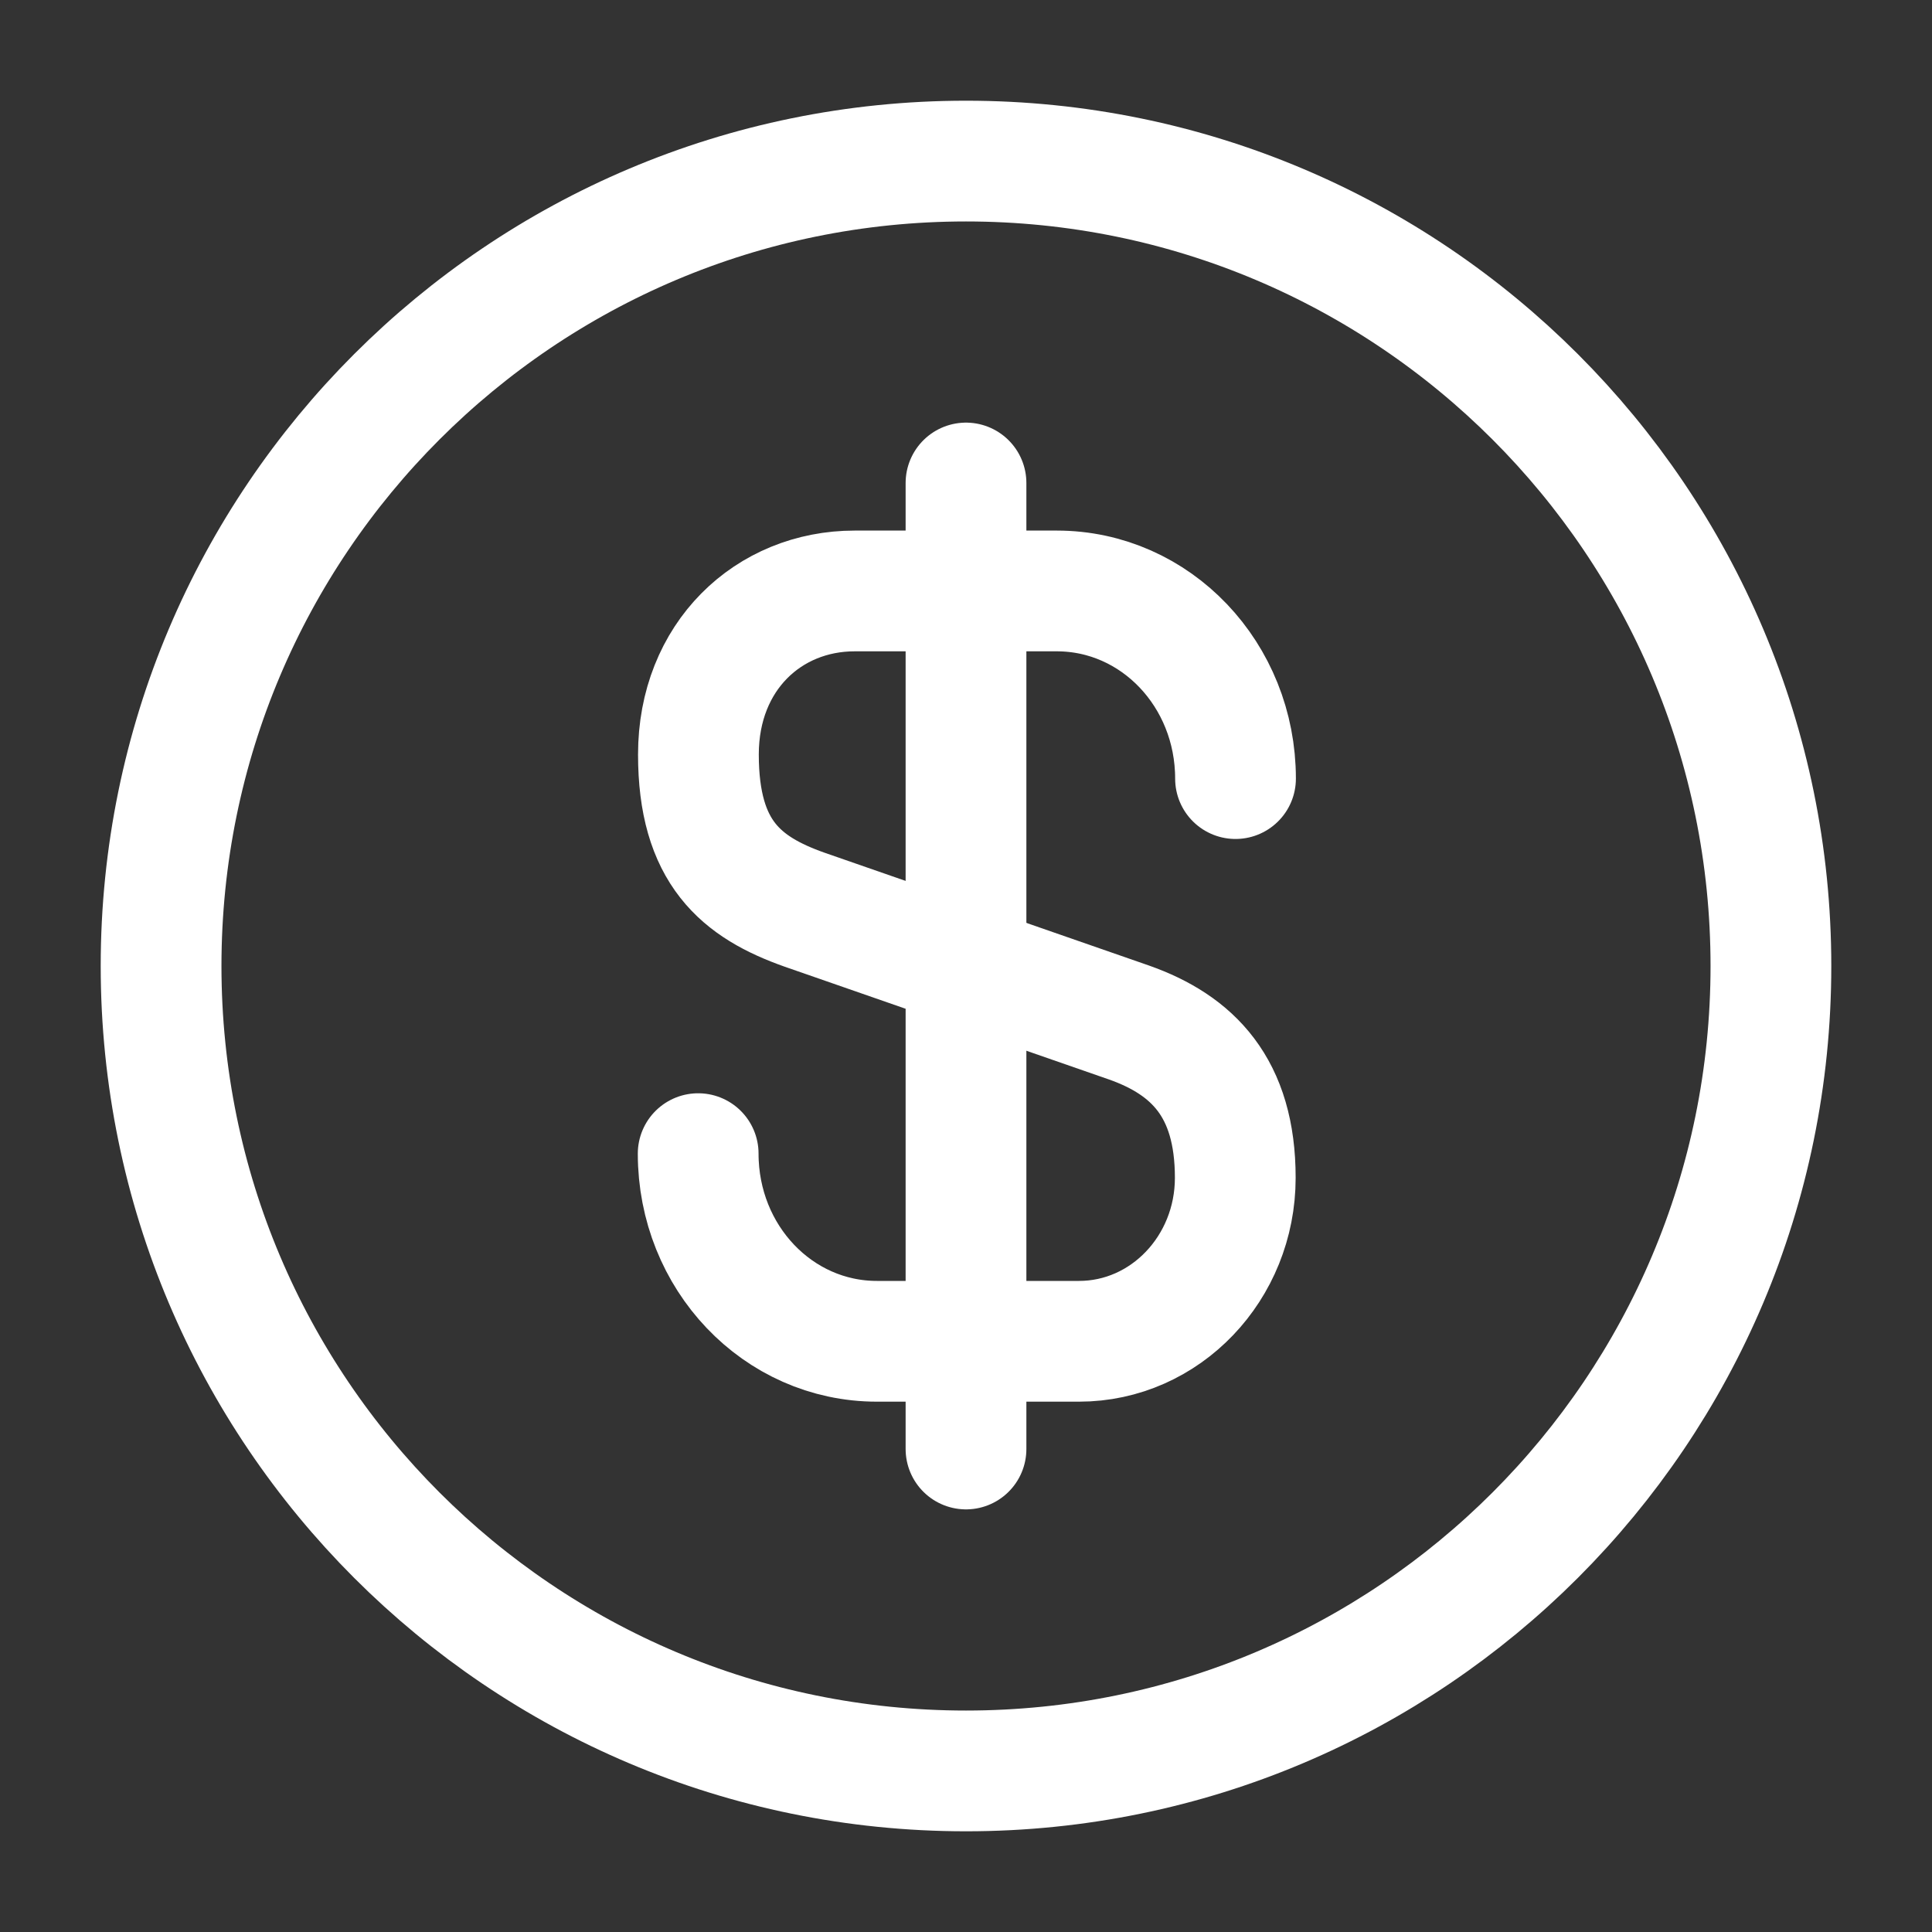 <?xml version="1.0" encoding="UTF-8"?>
<svg id="Camada_1" xmlns="http://www.w3.org/2000/svg" version="1.1" viewBox="0 0 800 800">
  <rect x="0" y="0" width="800" height="800" fill="#333333" stroke="none"/>
  <!-- Generator: Adobe Illustrator 29.7.1, SVG Export Plug-In . SVG Version: 2.1.1 Build 8)  -->
  <defs>
    <style>
      .st0 {
        fill: none;
        stroke: #fff;
        stroke-linecap: round;
        stroke-linejoin: round;
        stroke-width: 50px;
      }
    </style>
  </defs>
  <path class="st0" d="M289.1,477.7c0,43,33,77.7,74,77.7h83.7c35.7,0,64.7-30.3,64.7-67.7s-17.7-55-44-64.3l-134.3-46.7c-26.3-9.3-44-23.7-44-64.3s29-67.7,64.7-67.7h83.7c41,0,74,34.7,74,77.7"/>
  <path class="st0" d="M400,200v400"/>
  <path class="st0" d="M400,733.3c184.1,0,333.3-149.2,333.3-333.3S584.1,66.7,400,66.7,66.7,215.9,66.7,400s149.2,333.3,333.3,333.3Z"/>
</svg>